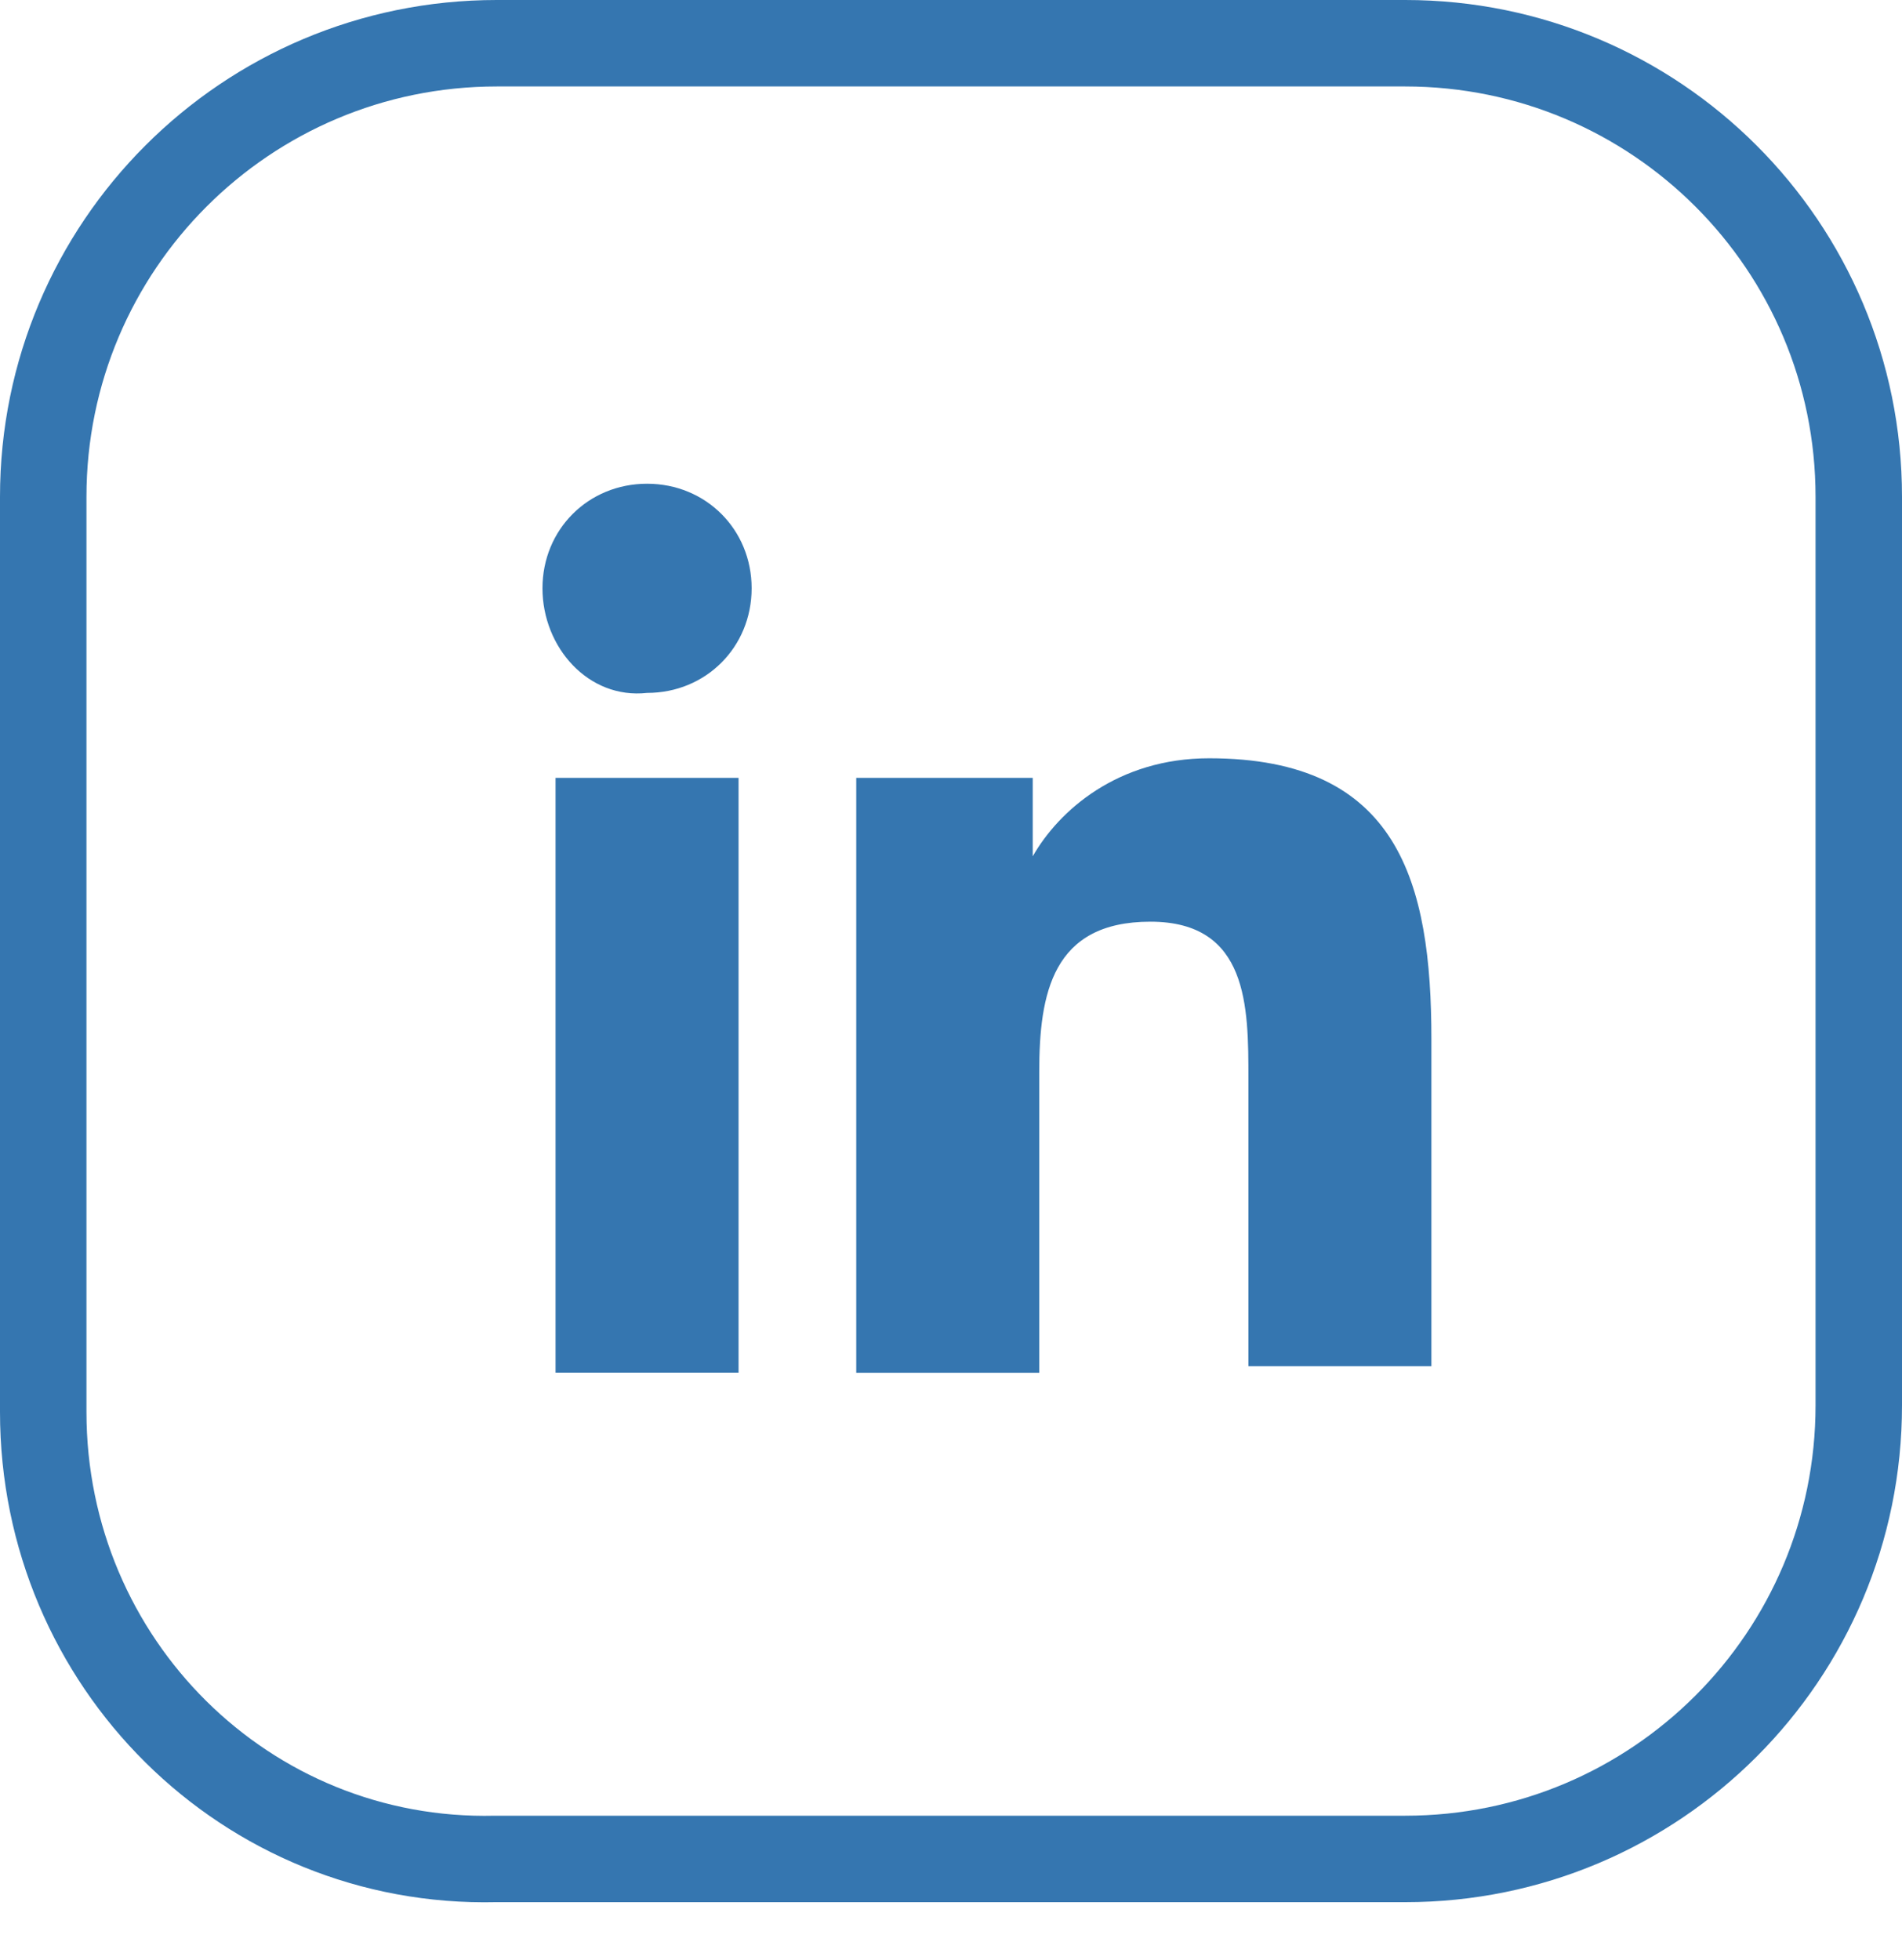 <svg width="33" height="34" viewBox="0 0 33 34" fill="none" xmlns="http://www.w3.org/2000/svg">
<path d="M8.619 32.25H8.61L8.601 32.25C4.269 32.353 0.75 28.847 0.75 24.495V8.619C0.75 4.27 4.27 0.75 8.619 0.75H24.381C28.73 0.75 32.25 4.27 32.25 8.619V24.381C32.25 28.73 28.73 32.25 24.381 32.25H8.619Z" stroke="#3576B0" stroke-width="1.5"/>
<path d="M9.639 13.495H12.814V23.814H9.639V13.495ZM11.227 8.392C12.247 8.392 13.041 9.185 13.041 10.206C13.041 11.227 12.247 12.021 11.227 12.021C10.206 12.134 9.412 11.227 9.412 10.206C9.412 9.185 10.206 8.392 11.227 8.392Z" fill="#3576B0"/>
<path d="M14.856 13.495H17.918V14.856C18.371 14.062 19.392 13.155 20.979 13.155C24.268 13.155 24.835 15.309 24.835 18.031V23.701H21.66V18.712C21.66 17.464 21.66 15.99 19.959 15.99C18.258 15.99 18.031 17.237 18.031 18.598V23.815H14.856V13.495Z" fill="#3576B0"/>
</svg>
